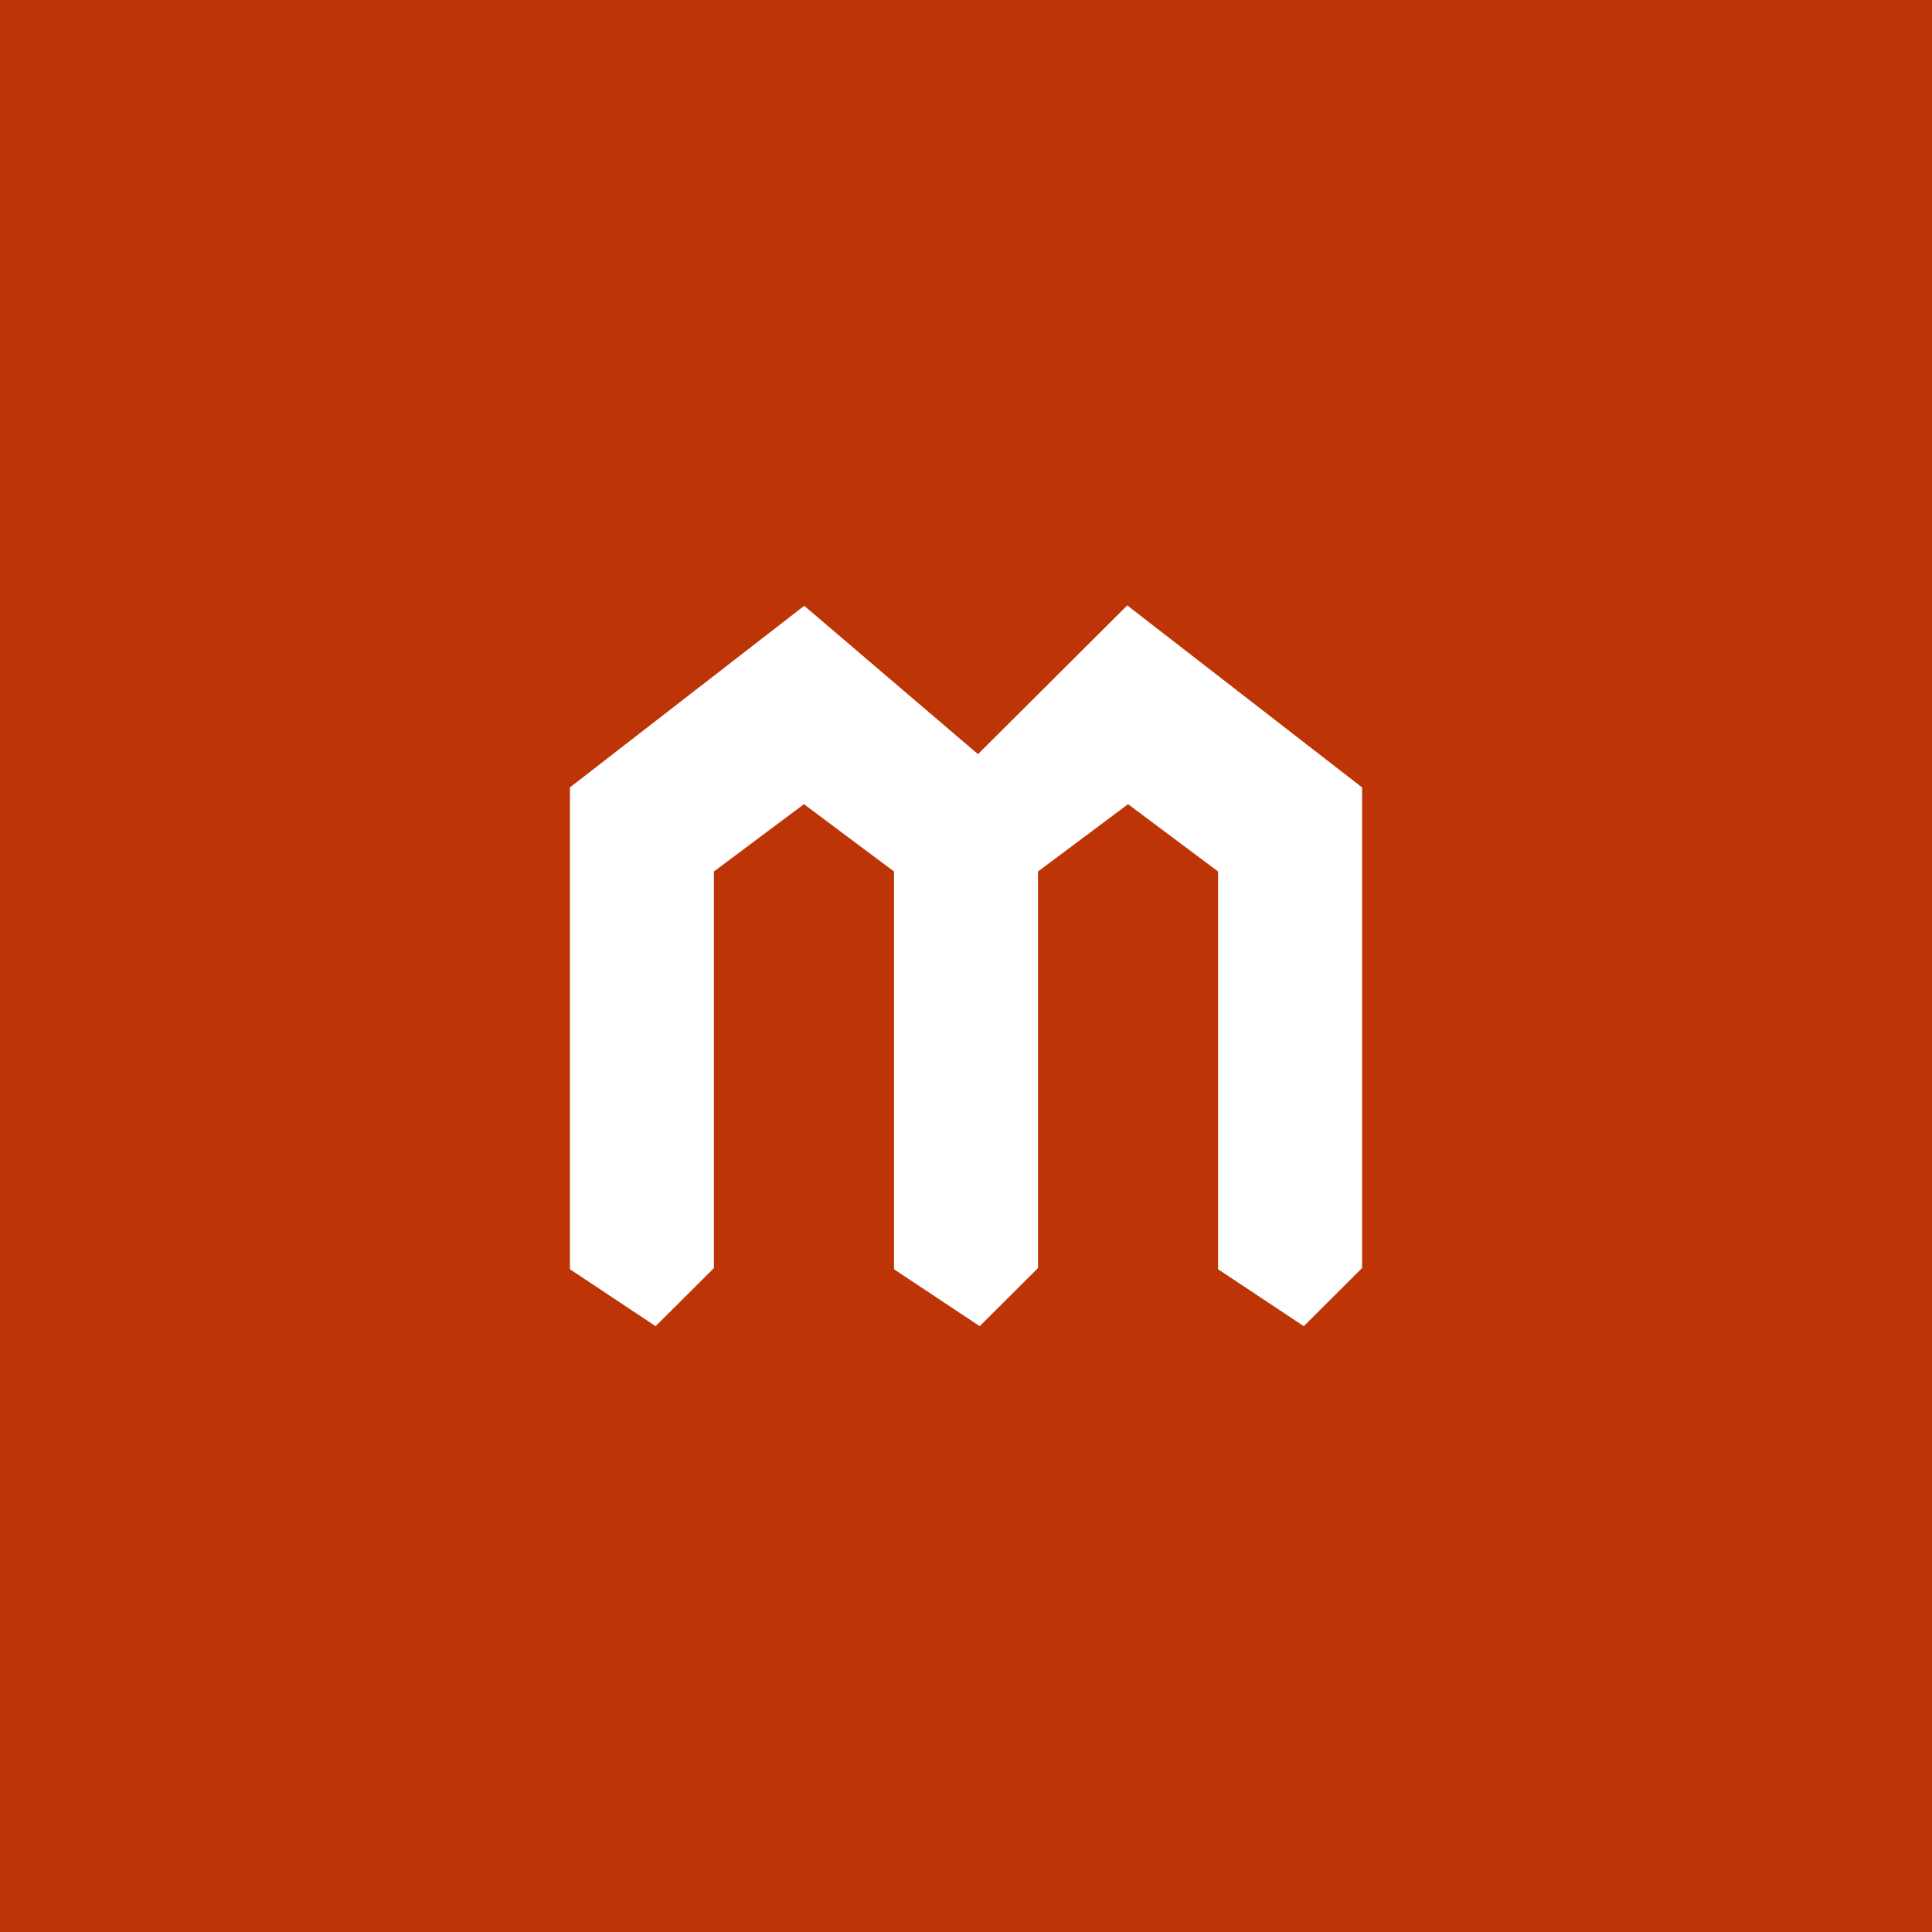 <svg width="50" height="50" viewBox="0 0 50 50" fill="none" xmlns="http://www.w3.org/2000/svg">
<rect width="50" height="50" fill="#BD3406"/>
<path fill-rule="evenodd" clip-rule="evenodd" d="M15 32.714V20.5L20.806 16L25.323 19.857L29.194 16L35 20.5V32.714L33.71 34L31.774 32.714V22.429L29.194 20.5L26.613 22.429V32.714L25.323 34L23.387 32.714V22.429L20.806 20.5L18.226 22.429V32.714L16.936 34L15 32.714Z" fill="white" stroke="white" stroke-width="0.5"/>
</svg>
